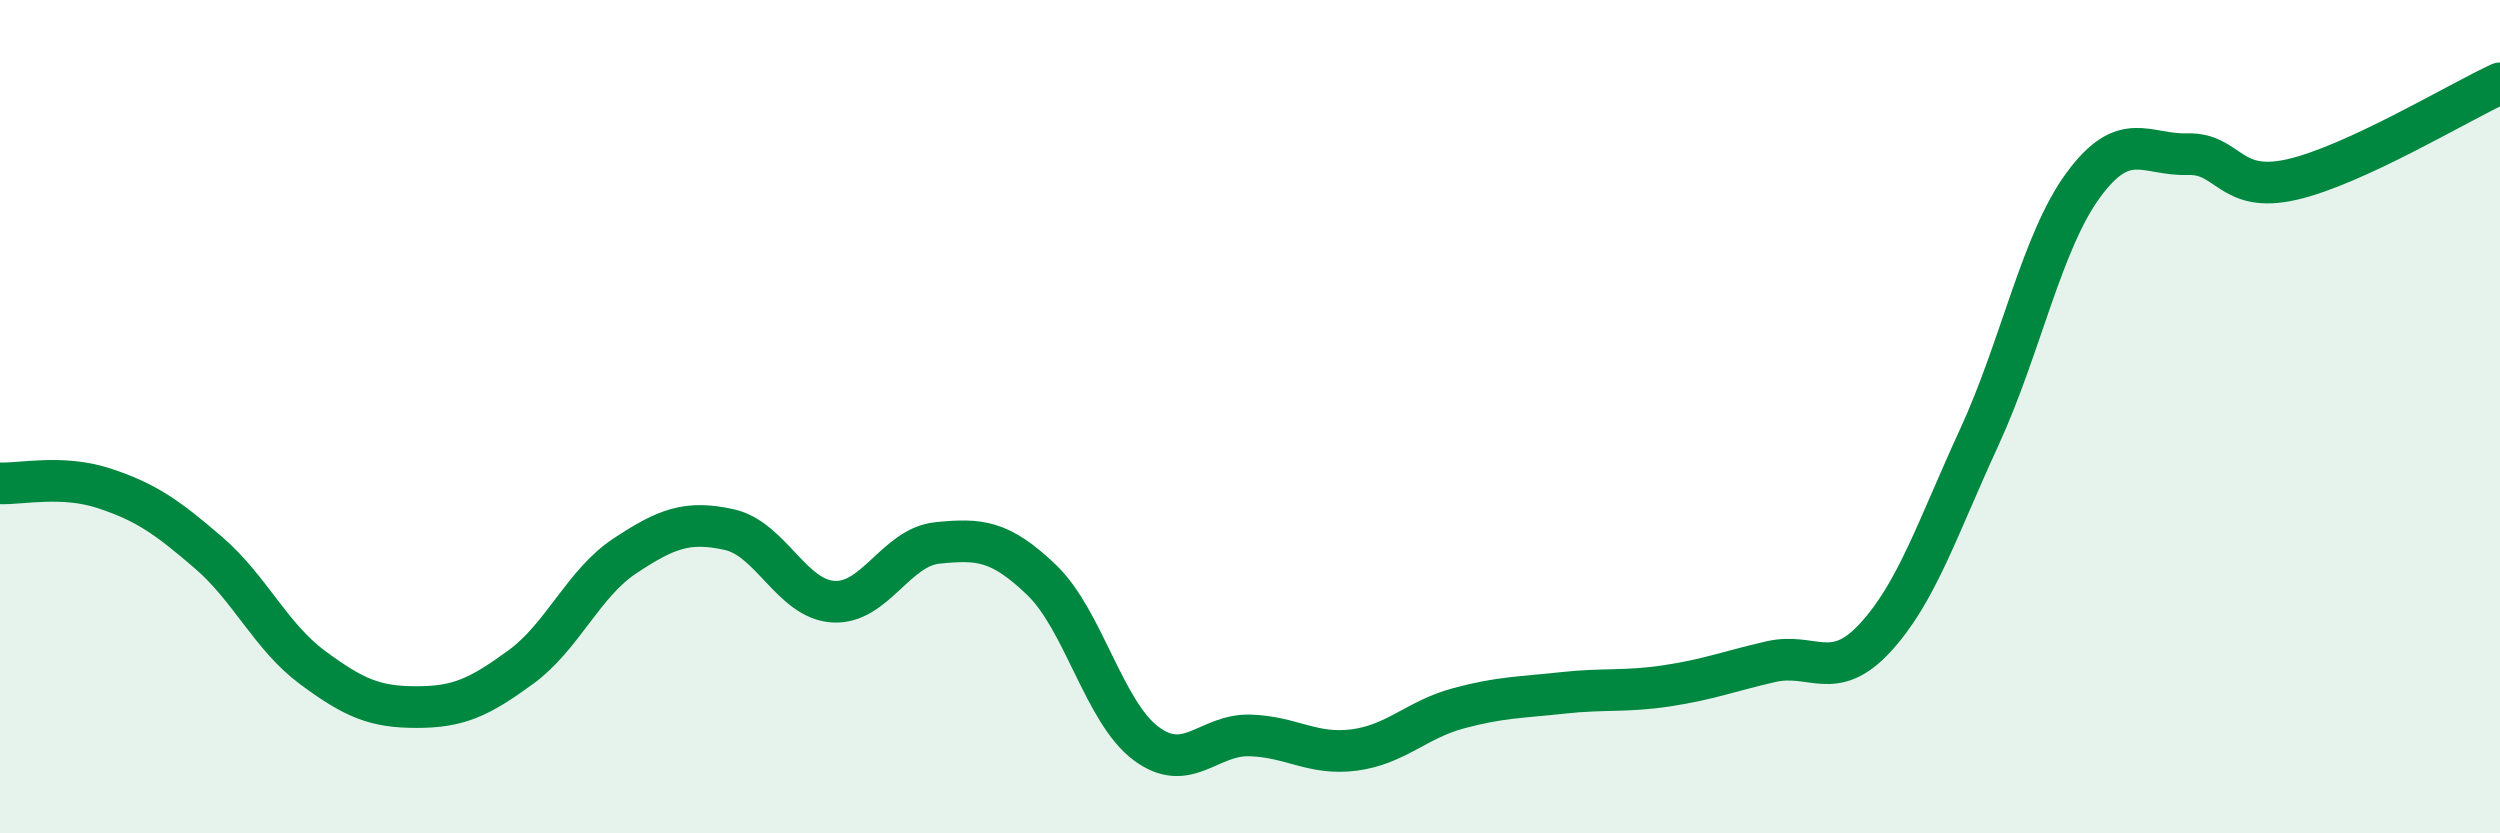 
    <svg width="60" height="20" viewBox="0 0 60 20" xmlns="http://www.w3.org/2000/svg">
      <path
        d="M 0,11.6 C 0.5,11.62 1.5,11.39 2.5,11.72 C 3.5,12.05 4,12.4 5,13.26 C 6,14.12 6.5,15.28 7.5,16.02 C 8.5,16.76 9,16.97 10,16.97 C 11,16.97 11.5,16.74 12.5,16.01 C 13.5,15.28 14,14 15,13.34 C 16,12.68 16.5,12.49 17.5,12.71 C 18.5,12.93 19,14.38 20,14.44 C 21,14.5 21.5,13.13 22.5,13.03 C 23.5,12.93 24,12.96 25,13.92 C 26,14.88 26.5,17.09 27.5,17.84 C 28.5,18.59 29,17.62 30,17.65 C 31,17.68 31.5,18.13 32.5,18 C 33.5,17.87 34,17.27 35,17 C 36,16.73 36.5,16.74 37.5,16.63 C 38.5,16.52 39,16.61 40,16.46 C 41,16.31 41.5,16.11 42.5,15.88 C 43.5,15.65 44,16.39 45,15.31 C 46,14.23 46.5,12.67 47.5,10.5 C 48.5,8.33 49,5.8 50,4.44 C 51,3.08 51.5,3.73 52.5,3.7 C 53.5,3.67 53.5,4.65 55,4.31 C 56.5,3.97 59,2.46 60,2L60 20L0 20Z"
        fill="#008740"
        opacity="0.1"
        stroke-linecap="round"
        stroke-linejoin="round"
      />
      <path
        d="M 0,11.6 C 0.5,11.62 1.5,11.39 2.5,11.72 C 3.5,12.05 4,12.4 5,13.26 C 6,14.12 6.5,15.28 7.5,16.02 C 8.5,16.76 9,16.97 10,16.97 C 11,16.97 11.5,16.74 12.5,16.01 C 13.5,15.28 14,14 15,13.34 C 16,12.68 16.5,12.49 17.5,12.71 C 18.5,12.93 19,14.38 20,14.44 C 21,14.5 21.5,13.13 22.5,13.03 C 23.5,12.93 24,12.96 25,13.92 C 26,14.88 26.5,17.09 27.5,17.84 C 28.5,18.59 29,17.62 30,17.65 C 31,17.68 31.5,18.13 32.5,18 C 33.5,17.87 34,17.27 35,17 C 36,16.73 36.5,16.74 37.5,16.63 C 38.5,16.52 39,16.61 40,16.46 C 41,16.31 41.5,16.11 42.5,15.88 C 43.5,15.65 44,16.39 45,15.31 C 46,14.23 46.5,12.67 47.5,10.5 C 48.5,8.33 49,5.8 50,4.44 C 51,3.08 51.5,3.73 52.5,3.7 C 53.5,3.67 53.5,4.65 55,4.31 C 56.5,3.97 59,2.46 60,2"
        stroke="#008740"
        stroke-width="1"
        fill="none"
        stroke-linecap="round"
        stroke-linejoin="round"
      />
    </svg>
  